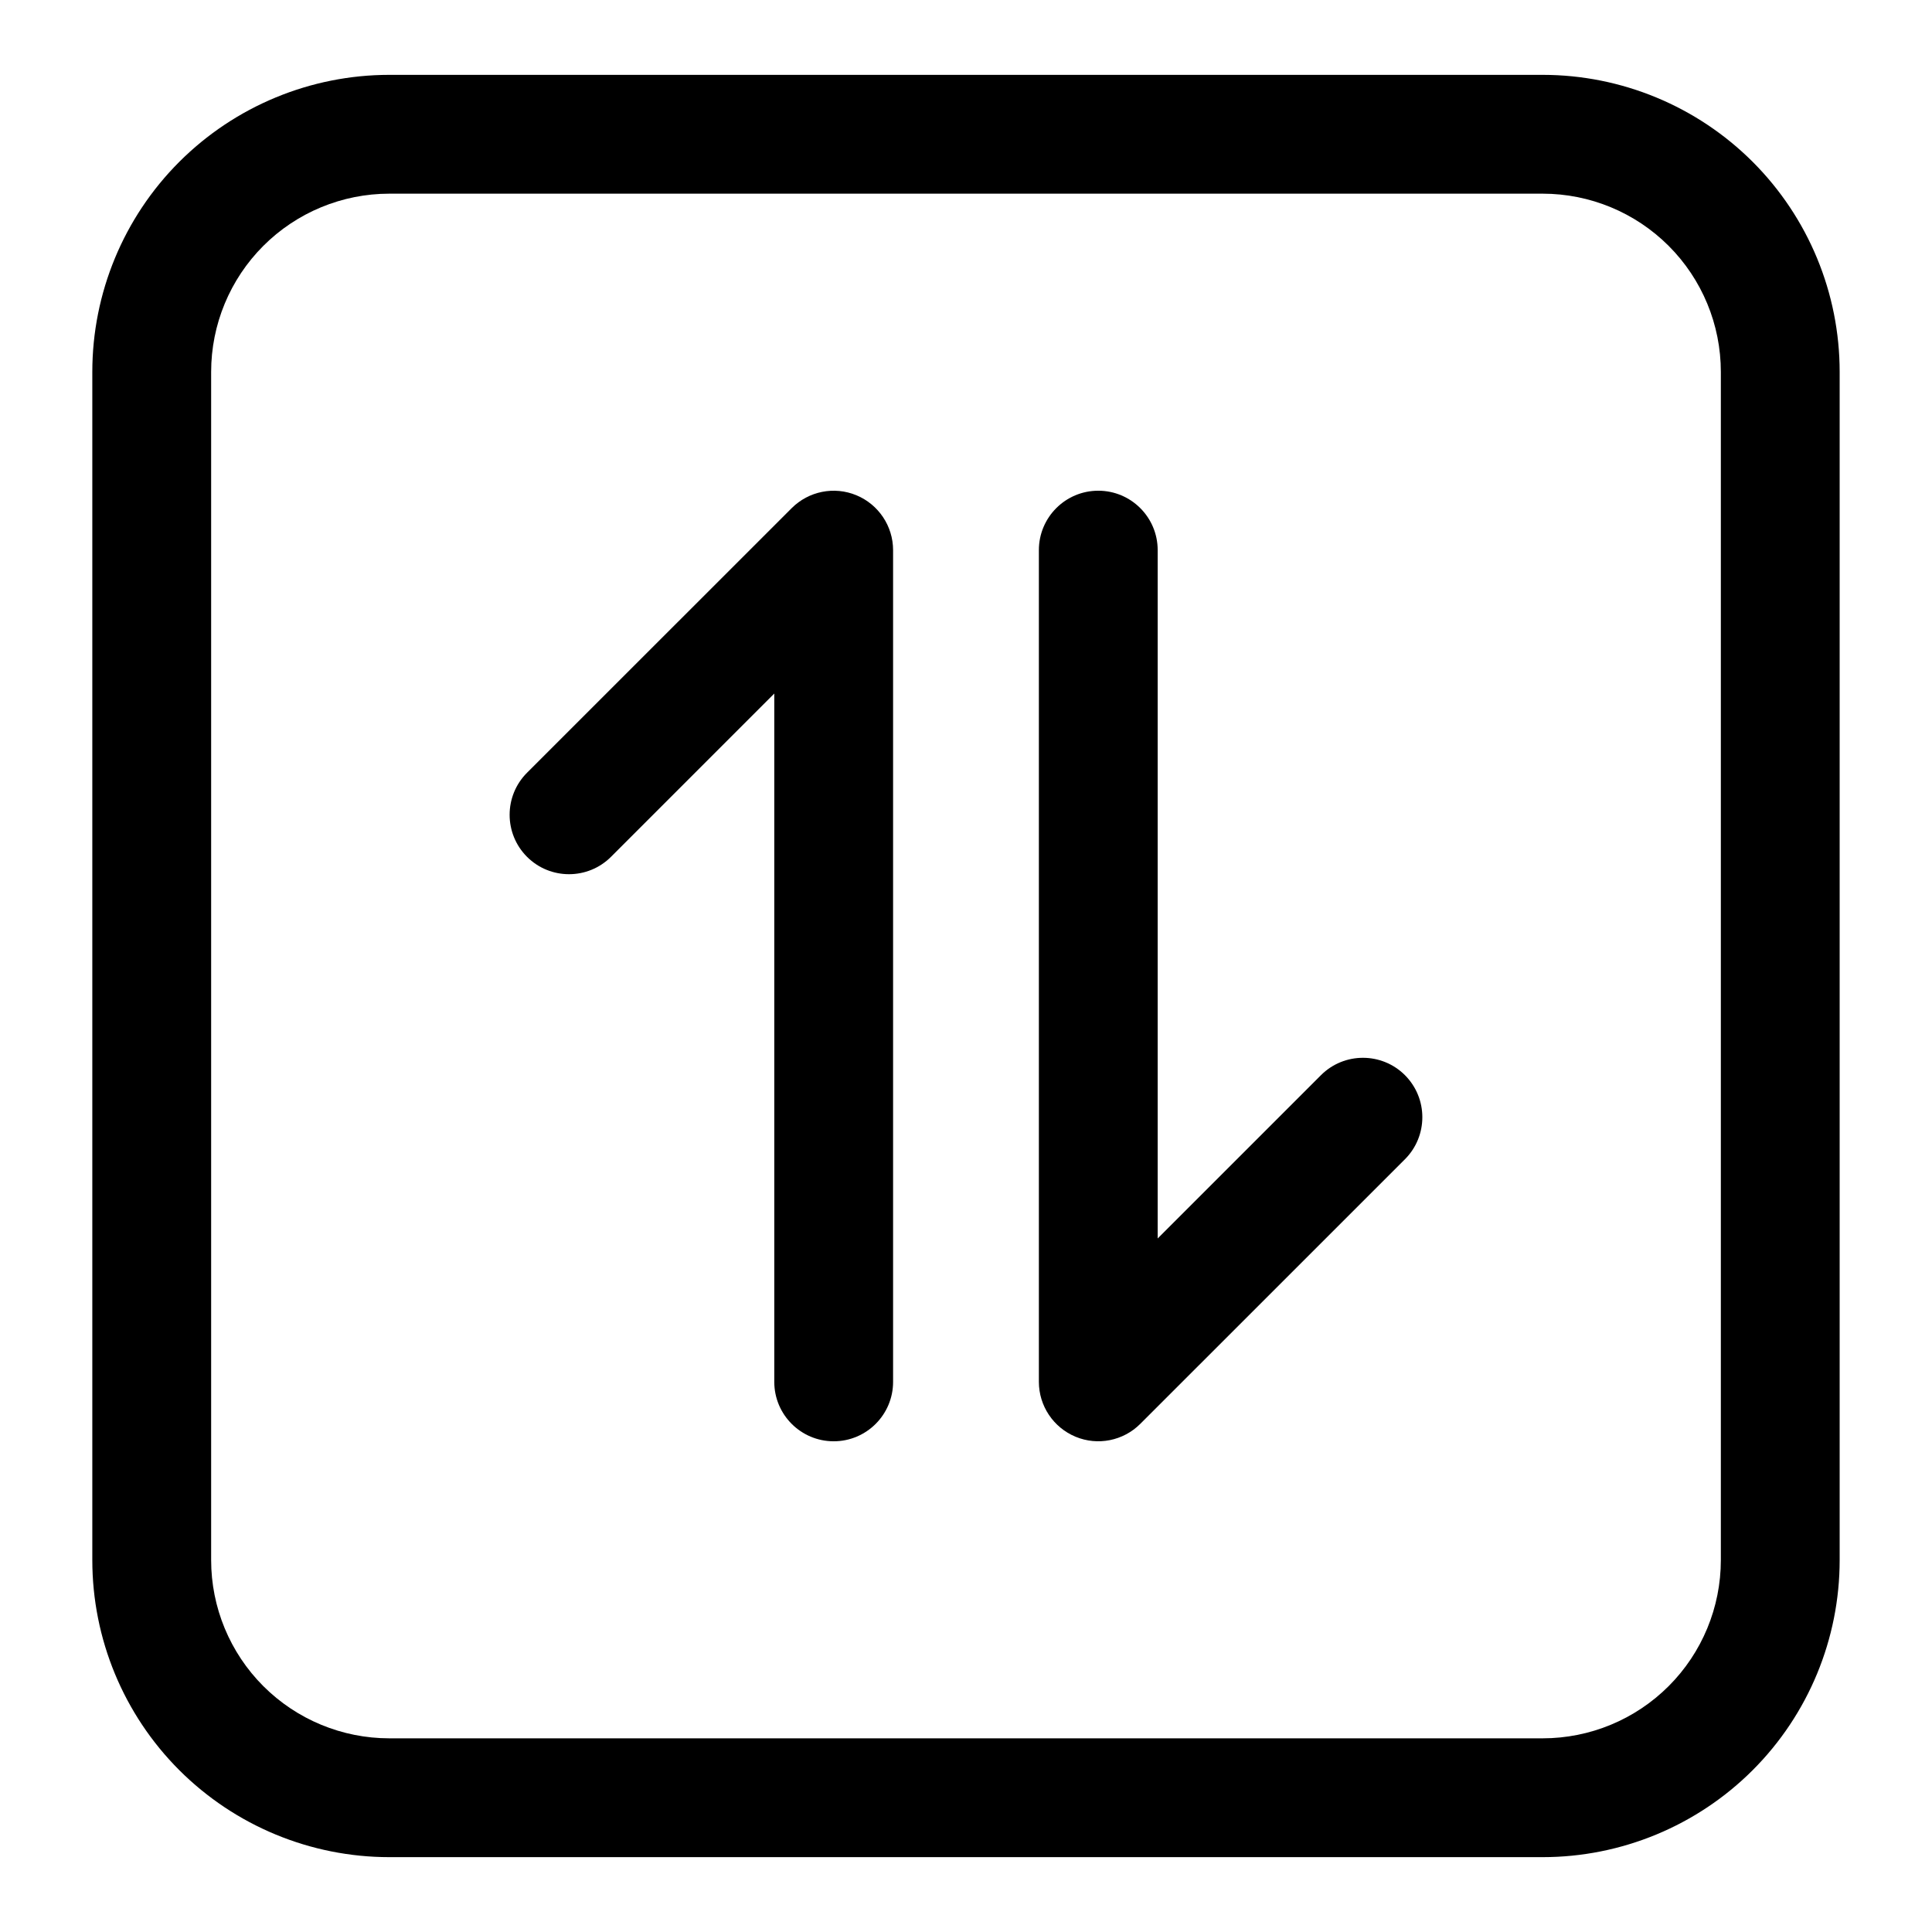 <?xml version="1.0" encoding="UTF-8"?>
<!-- Uploaded to: SVG Repo, www.svgrepo.com, Generator: SVG Repo Mixer Tools -->
<svg fill="#000000" width="800px" height="800px" version="1.1" viewBox="144 144 512 512" xmlns="http://www.w3.org/2000/svg">
 <g fill-rule="evenodd">
  <path d="m631.53 242.56c0-20.875-8.281-40.902-23.051-55.672-14.77-14.754-34.793-23.051-55.672-23.051h-305.62c-20.875 0-40.902 8.297-55.672 23.051-14.77 14.77-23.051 34.793-23.051 55.672v314.88c0 20.875 8.281 40.902 23.051 55.672 14.77 14.754 34.793 23.051 55.672 23.051h305.62c20.875 0 40.902-8.297 55.672-23.051 14.77-14.77 23.051-34.793 23.051-55.672zm-31.488 0v314.88c0 12.531-4.977 24.547-13.824 33.395-8.863 8.863-20.875 13.84-33.41 13.84h-305.62c-12.531 0-24.547-4.977-33.41-13.84-8.848-8.848-13.824-20.859-13.824-33.395v-314.88c0-12.531 4.977-24.547 13.824-33.395 8.863-8.863 20.875-13.84 33.41-13.84h305.62c12.531 0 24.547 4.977 33.41 13.84 8.848 8.848 13.824 20.859 13.824 33.395z"/>
  <path d="m450.8 472.2 43.266-43.266c6.141-6.141 16.121-6.141 22.262 0 6.141 6.156 6.141 16.121 0 22.277l-70.141 70.125c-4.504 4.504-11.273 5.856-17.145 3.418-5.887-2.441-9.73-8.188-9.73-14.547v-220.42c0-8.691 7.055-15.742 15.742-15.742 8.691 0 15.742 7.055 15.742 15.742v182.41z"/>
  <path d="m349.19 327.8-43.266 43.266c-6.141 6.141-16.121 6.141-22.262 0-6.141-6.156-6.141-16.121 0-22.277l70.141-70.125c4.504-4.504 11.273-5.856 17.145-3.418 5.887 2.441 9.73 8.188 9.73 14.547v220.42c0 8.691-7.055 15.742-15.742 15.742-8.691 0-15.742-7.055-15.742-15.742v-182.41z"/>
 </g>
</svg>